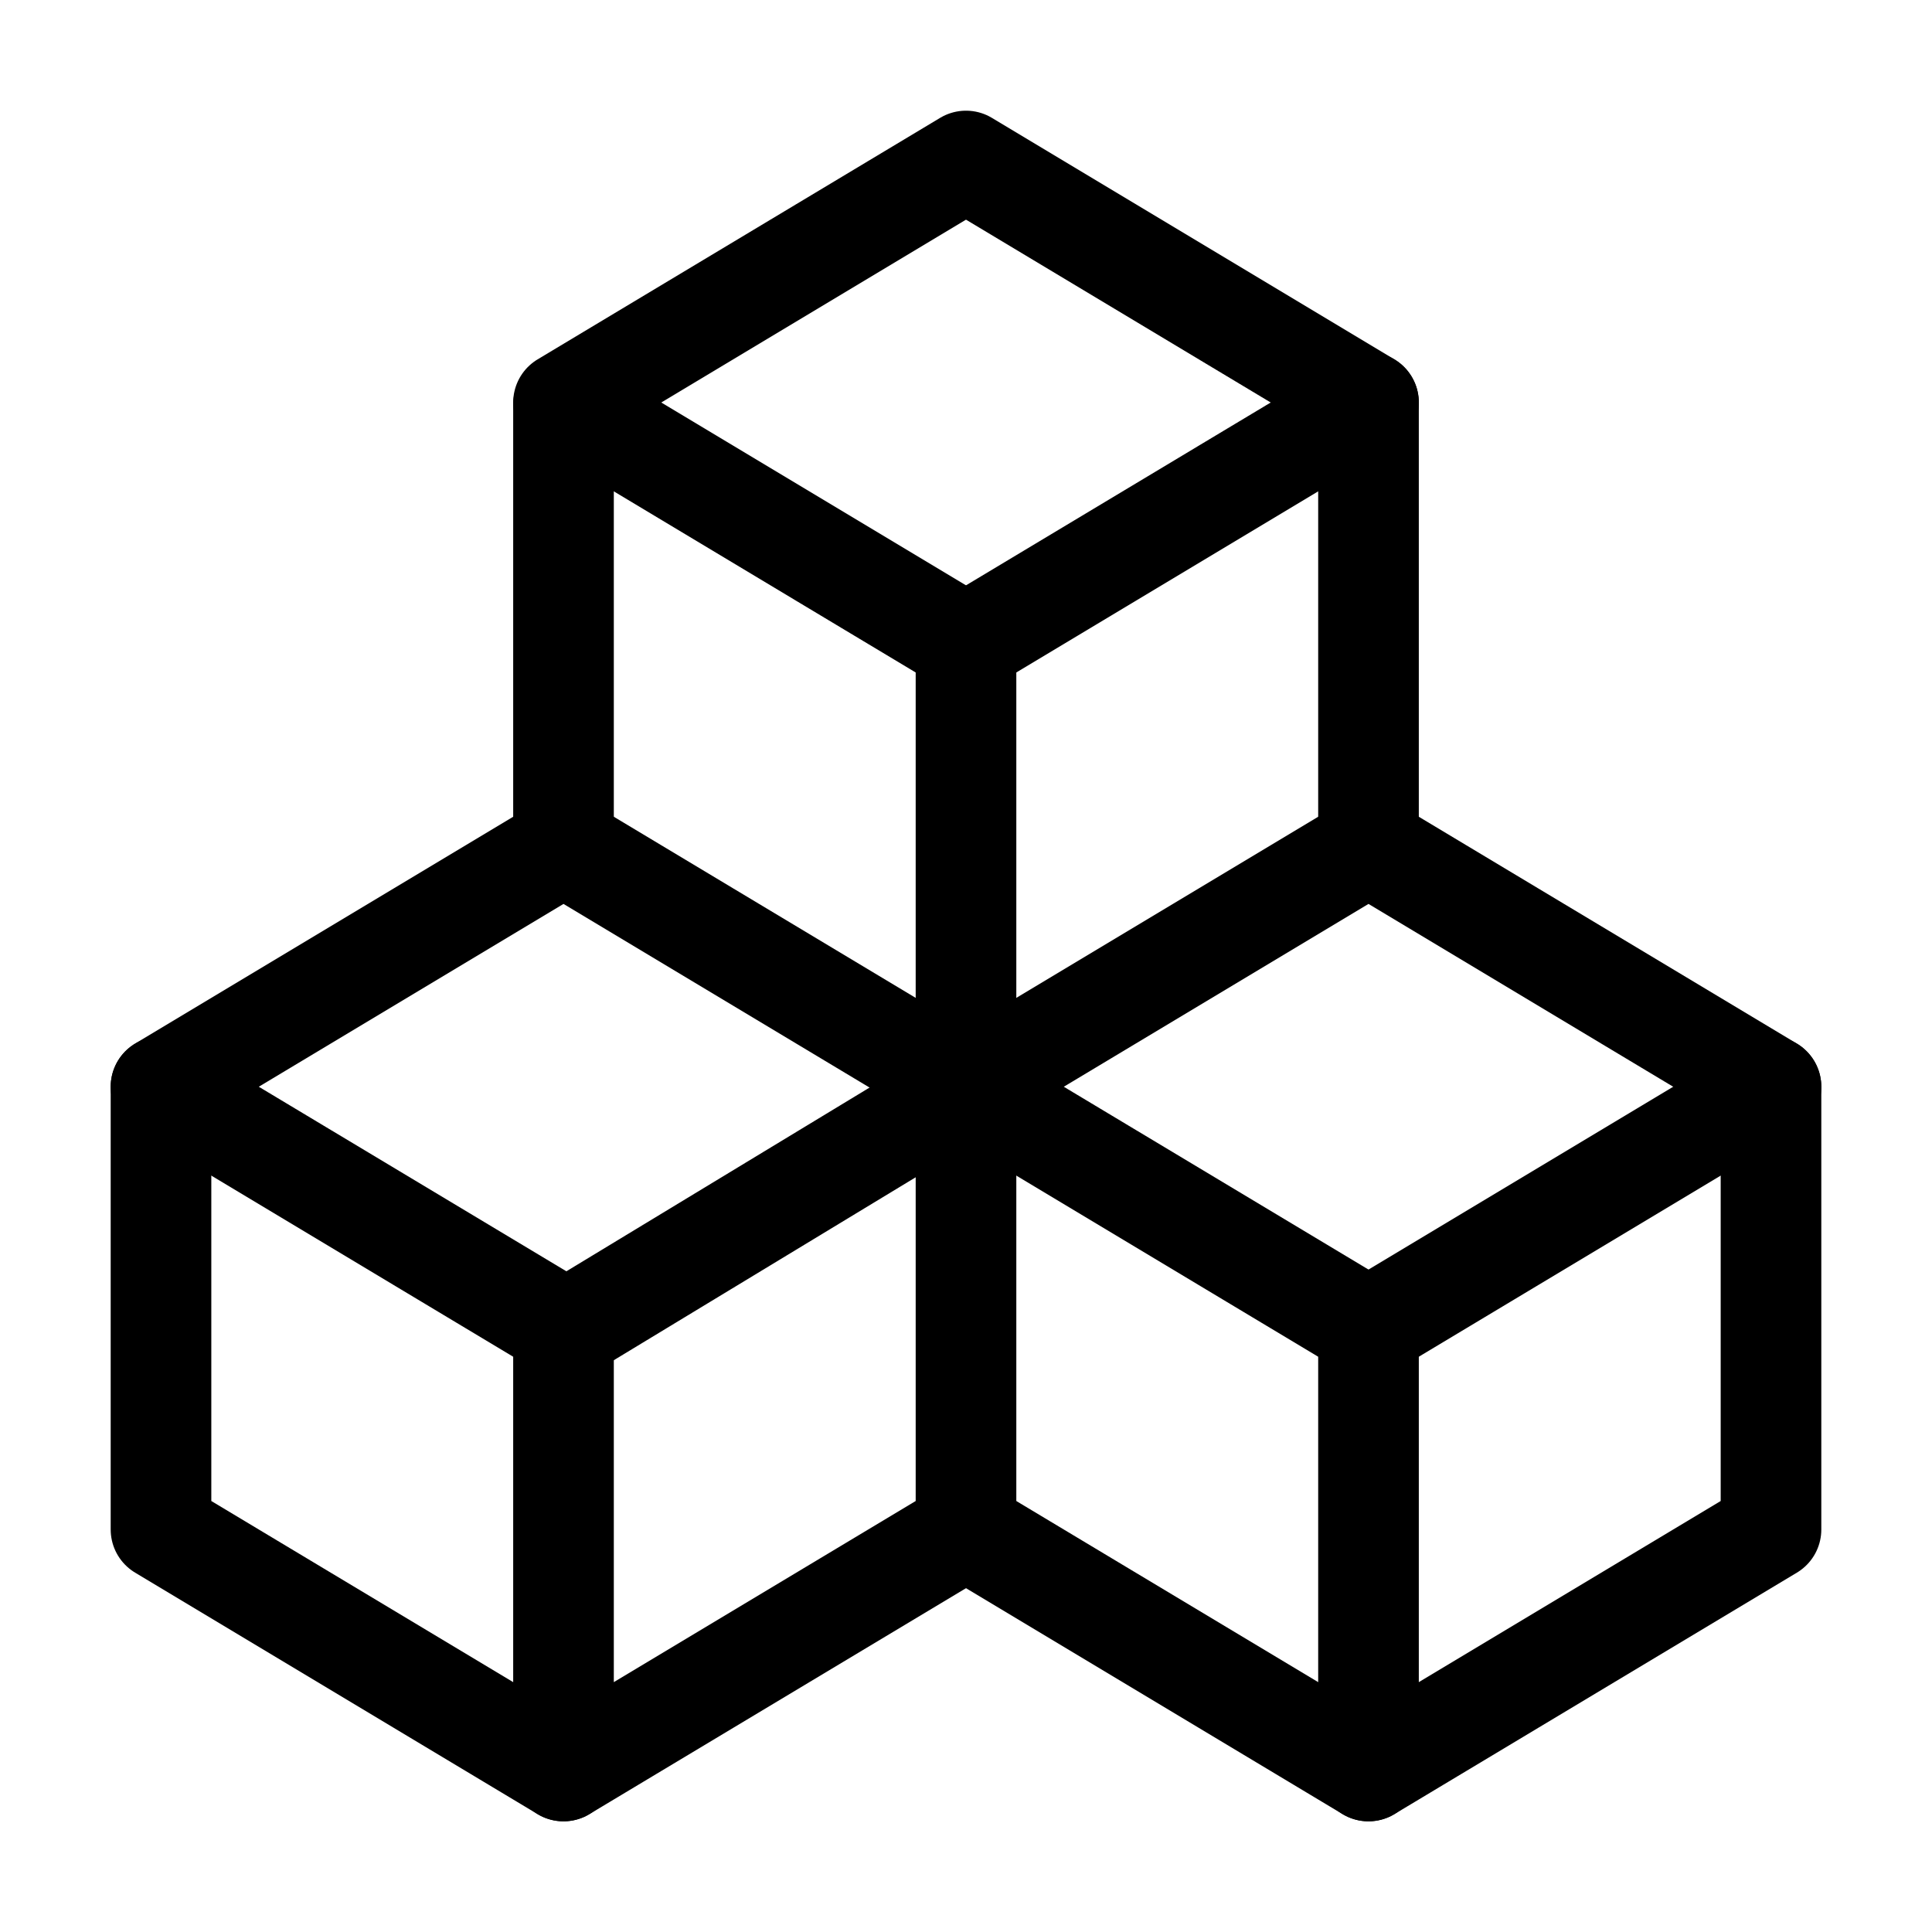 <svg  xmlns="http://www.w3.org/2000/svg"  width="24"  height="24"  viewBox="0 0 24 24"  fill="none"  stroke="currentColor"  stroke-width="1.25"  stroke-linecap="round"  stroke-linejoin="round"  class="icon icon-tabler icons-tabler-outline icon-tabler-packages"><path stroke="none" d="M0 0h24v24H0z" fill="none"/><path d="M7 16.5l-5 -3l5 -3l5 3v5.5l-5 3z" /><path d="M2 13.5v5.5l5 3" /><path d="M7 16.545l5 -3.03" /><path d="M17 16.5l-5 -3l5 -3l5 3v5.5l-5 3z" /><path d="M12 19l5 3" /><path d="M17 16.5l5 -3" /><path d="M12 13.5v-5.5l-5 -3l5 -3l5 3v5.5" /><path d="M7 5.03v5.455" /><path d="M12 8l5 -3" /></svg>